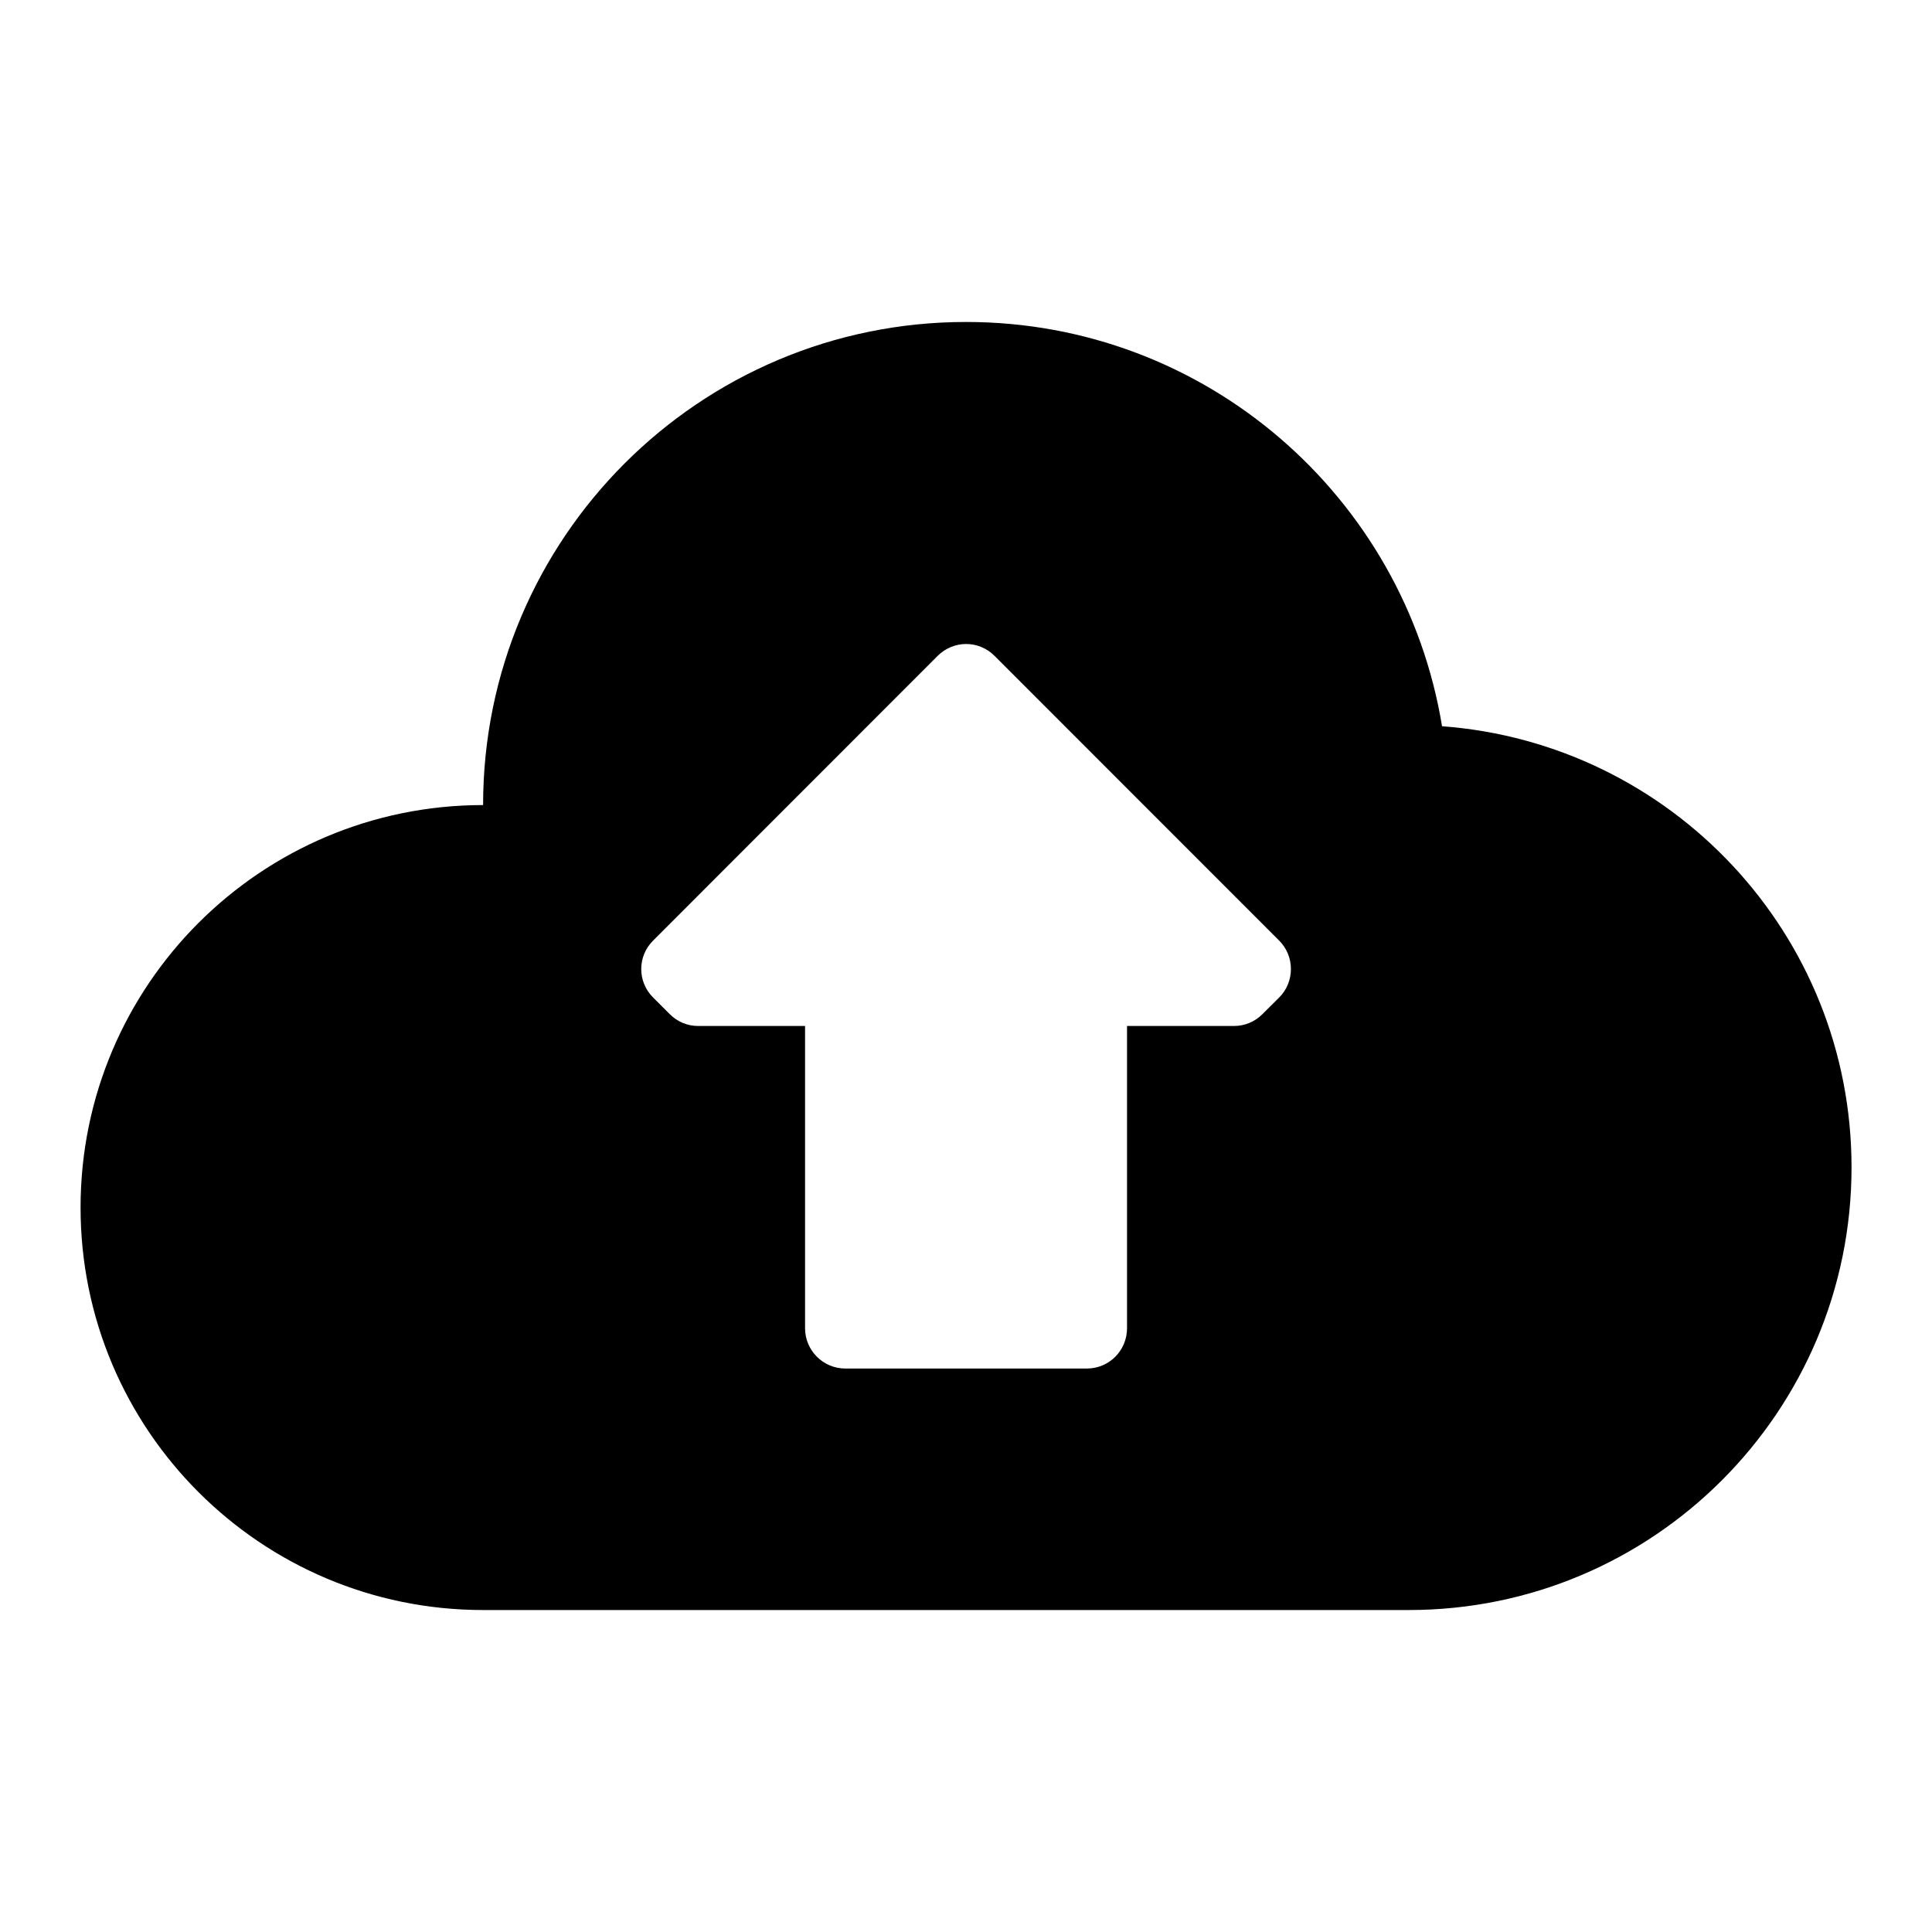 <svg width="20" height="20" viewBox="0 0 20 20" fill="none" xmlns="http://www.w3.org/2000/svg" class="text-coco-black"><path fill-rule="evenodd" clip-rule="evenodd" d="M10.001 3.333C12.484 3.333 14.539 5.145 14.928 7.518C17.298 7.694 19.167 9.668 19.167 12.084C19.167 14.614 17.115 16.667 14.584 16.667H5.001C2.7 16.667 0.834 14.801 0.834 12.5C0.834 10.199 2.7 8.334 5.001 8.334C5.001 5.572 7.24 3.333 10.001 3.333ZM13.069 10.498L13.242 10.326C13.404 10.164 13.404 9.899 13.242 9.737L10.296 6.79C10.131 6.625 9.871 6.626 9.706 6.79L6.761 9.737C6.597 9.899 6.597 10.164 6.761 10.326L6.933 10.498C7.011 10.577 7.116 10.621 7.227 10.621H8.334V13.75C8.334 13.98 8.521 14.167 8.751 14.167H11.251C11.482 14.167 11.667 13.98 11.667 13.75V10.621H12.774C12.885 10.621 12.991 10.577 13.069 10.498Z" fill="currentColor"></path></svg>